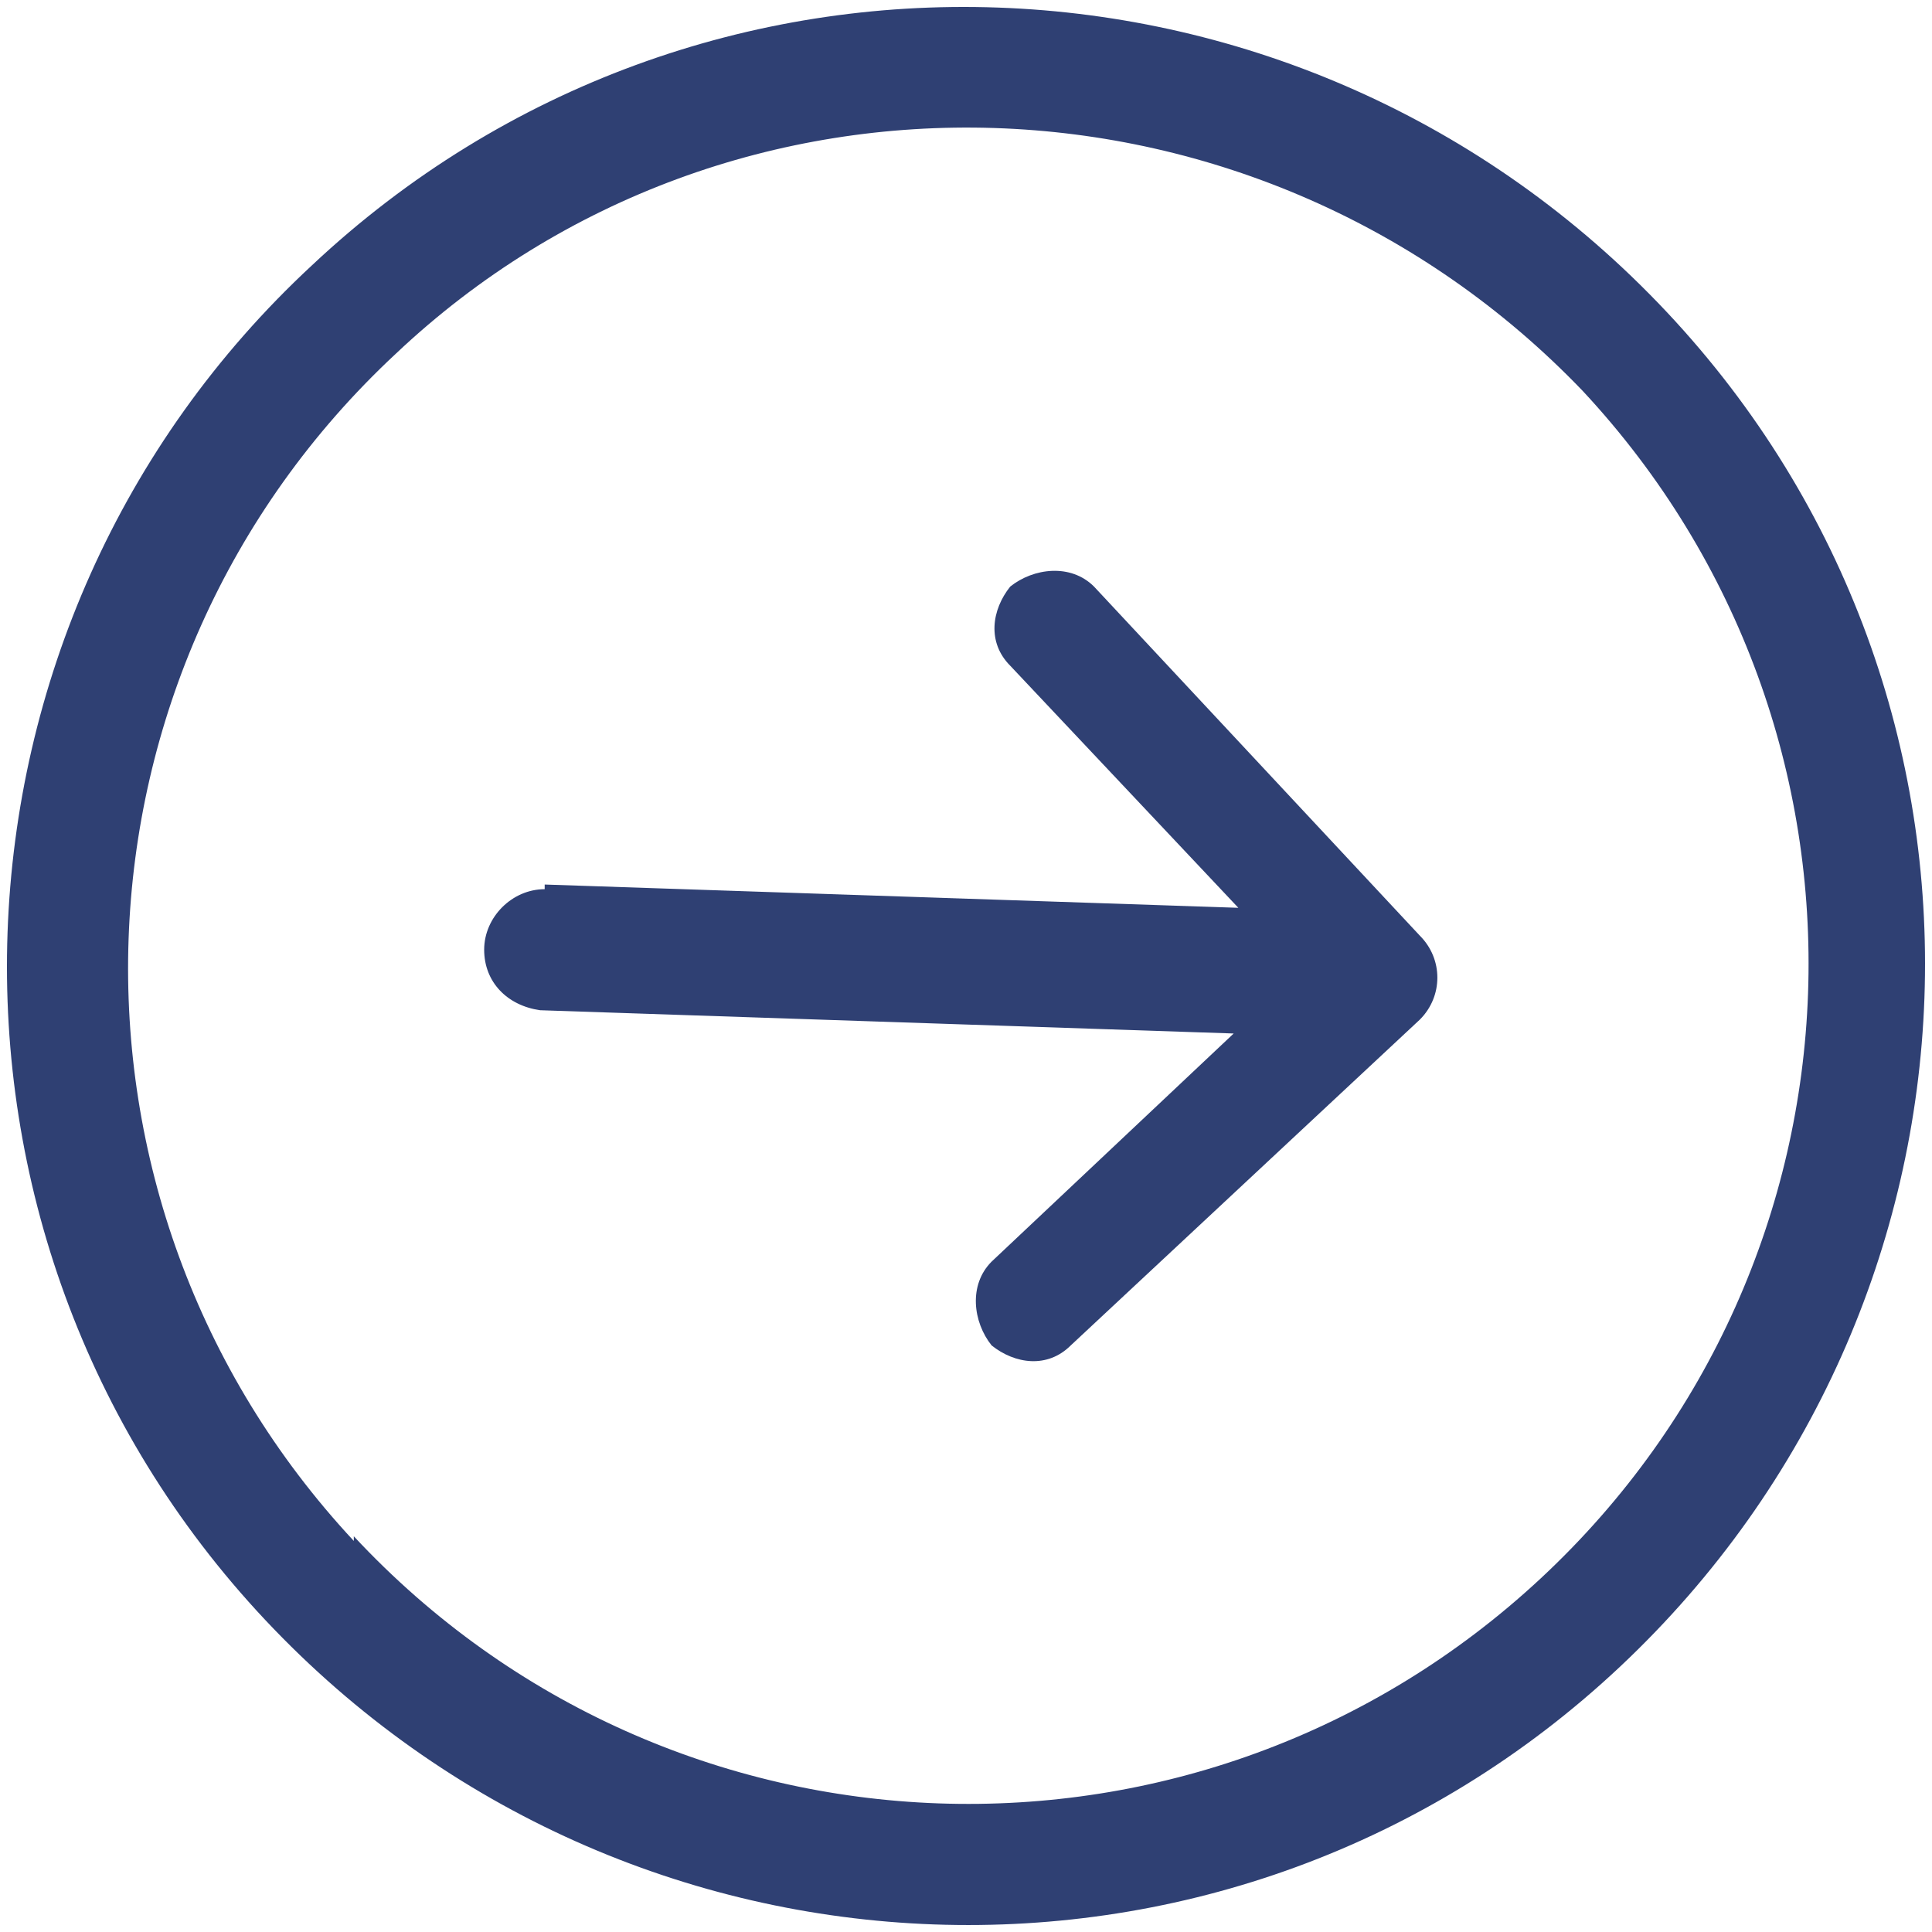 <?xml version="1.0" encoding="UTF-8"?>
<svg id="Layer_1" xmlns="http://www.w3.org/2000/svg" version="1.1" viewBox="0 0 41.5 41.5">
  <!-- Generator: Adobe Illustrator 29.1.0, SVG Export Plug-In . SVG Version: 2.1.0 Build 142)  -->
  <defs>
    <style>
      .st0 {
        fill: #2f4073;
        fill-rule: evenodd;
      }
    </style>
  </defs>
  <path id="arrow-down-right-circle" class="st0" d="M7.6,33c6.8,7.3,18.2,7.7,25.5.9,7.3-6.8,7.7-18.2.9-25.5C27.1,1.2,15.7.8,8.5,7.6h0c-7.3,6.8-7.7,18.2-.9,25.5M35.8,6.7c7.8,8.3,7.3,21.3-1,29.1s-21.3,7.3-29.1-1C-2.1,26.5-1.6,13.4,6.7,5.7c8.3-7.8,21.3-7.3,29.1,1h0M11.7,19.1c-.7,0-1.3.6-1.3,1.3,0,.7.5,1.2,1.2,1.3l14.9.5-5.2,4.9c-.5.5-.4,1.3,0,1.8.5.4,1.2.5,1.7,0l7.5-7c.5-.5.5-1.3,0-1.8l-7-7.5c-.5-.5-1.3-.4-1.8,0-.4.5-.5,1.2,0,1.7l4.9,5.2-14.9-.5Z"/>
</svg>